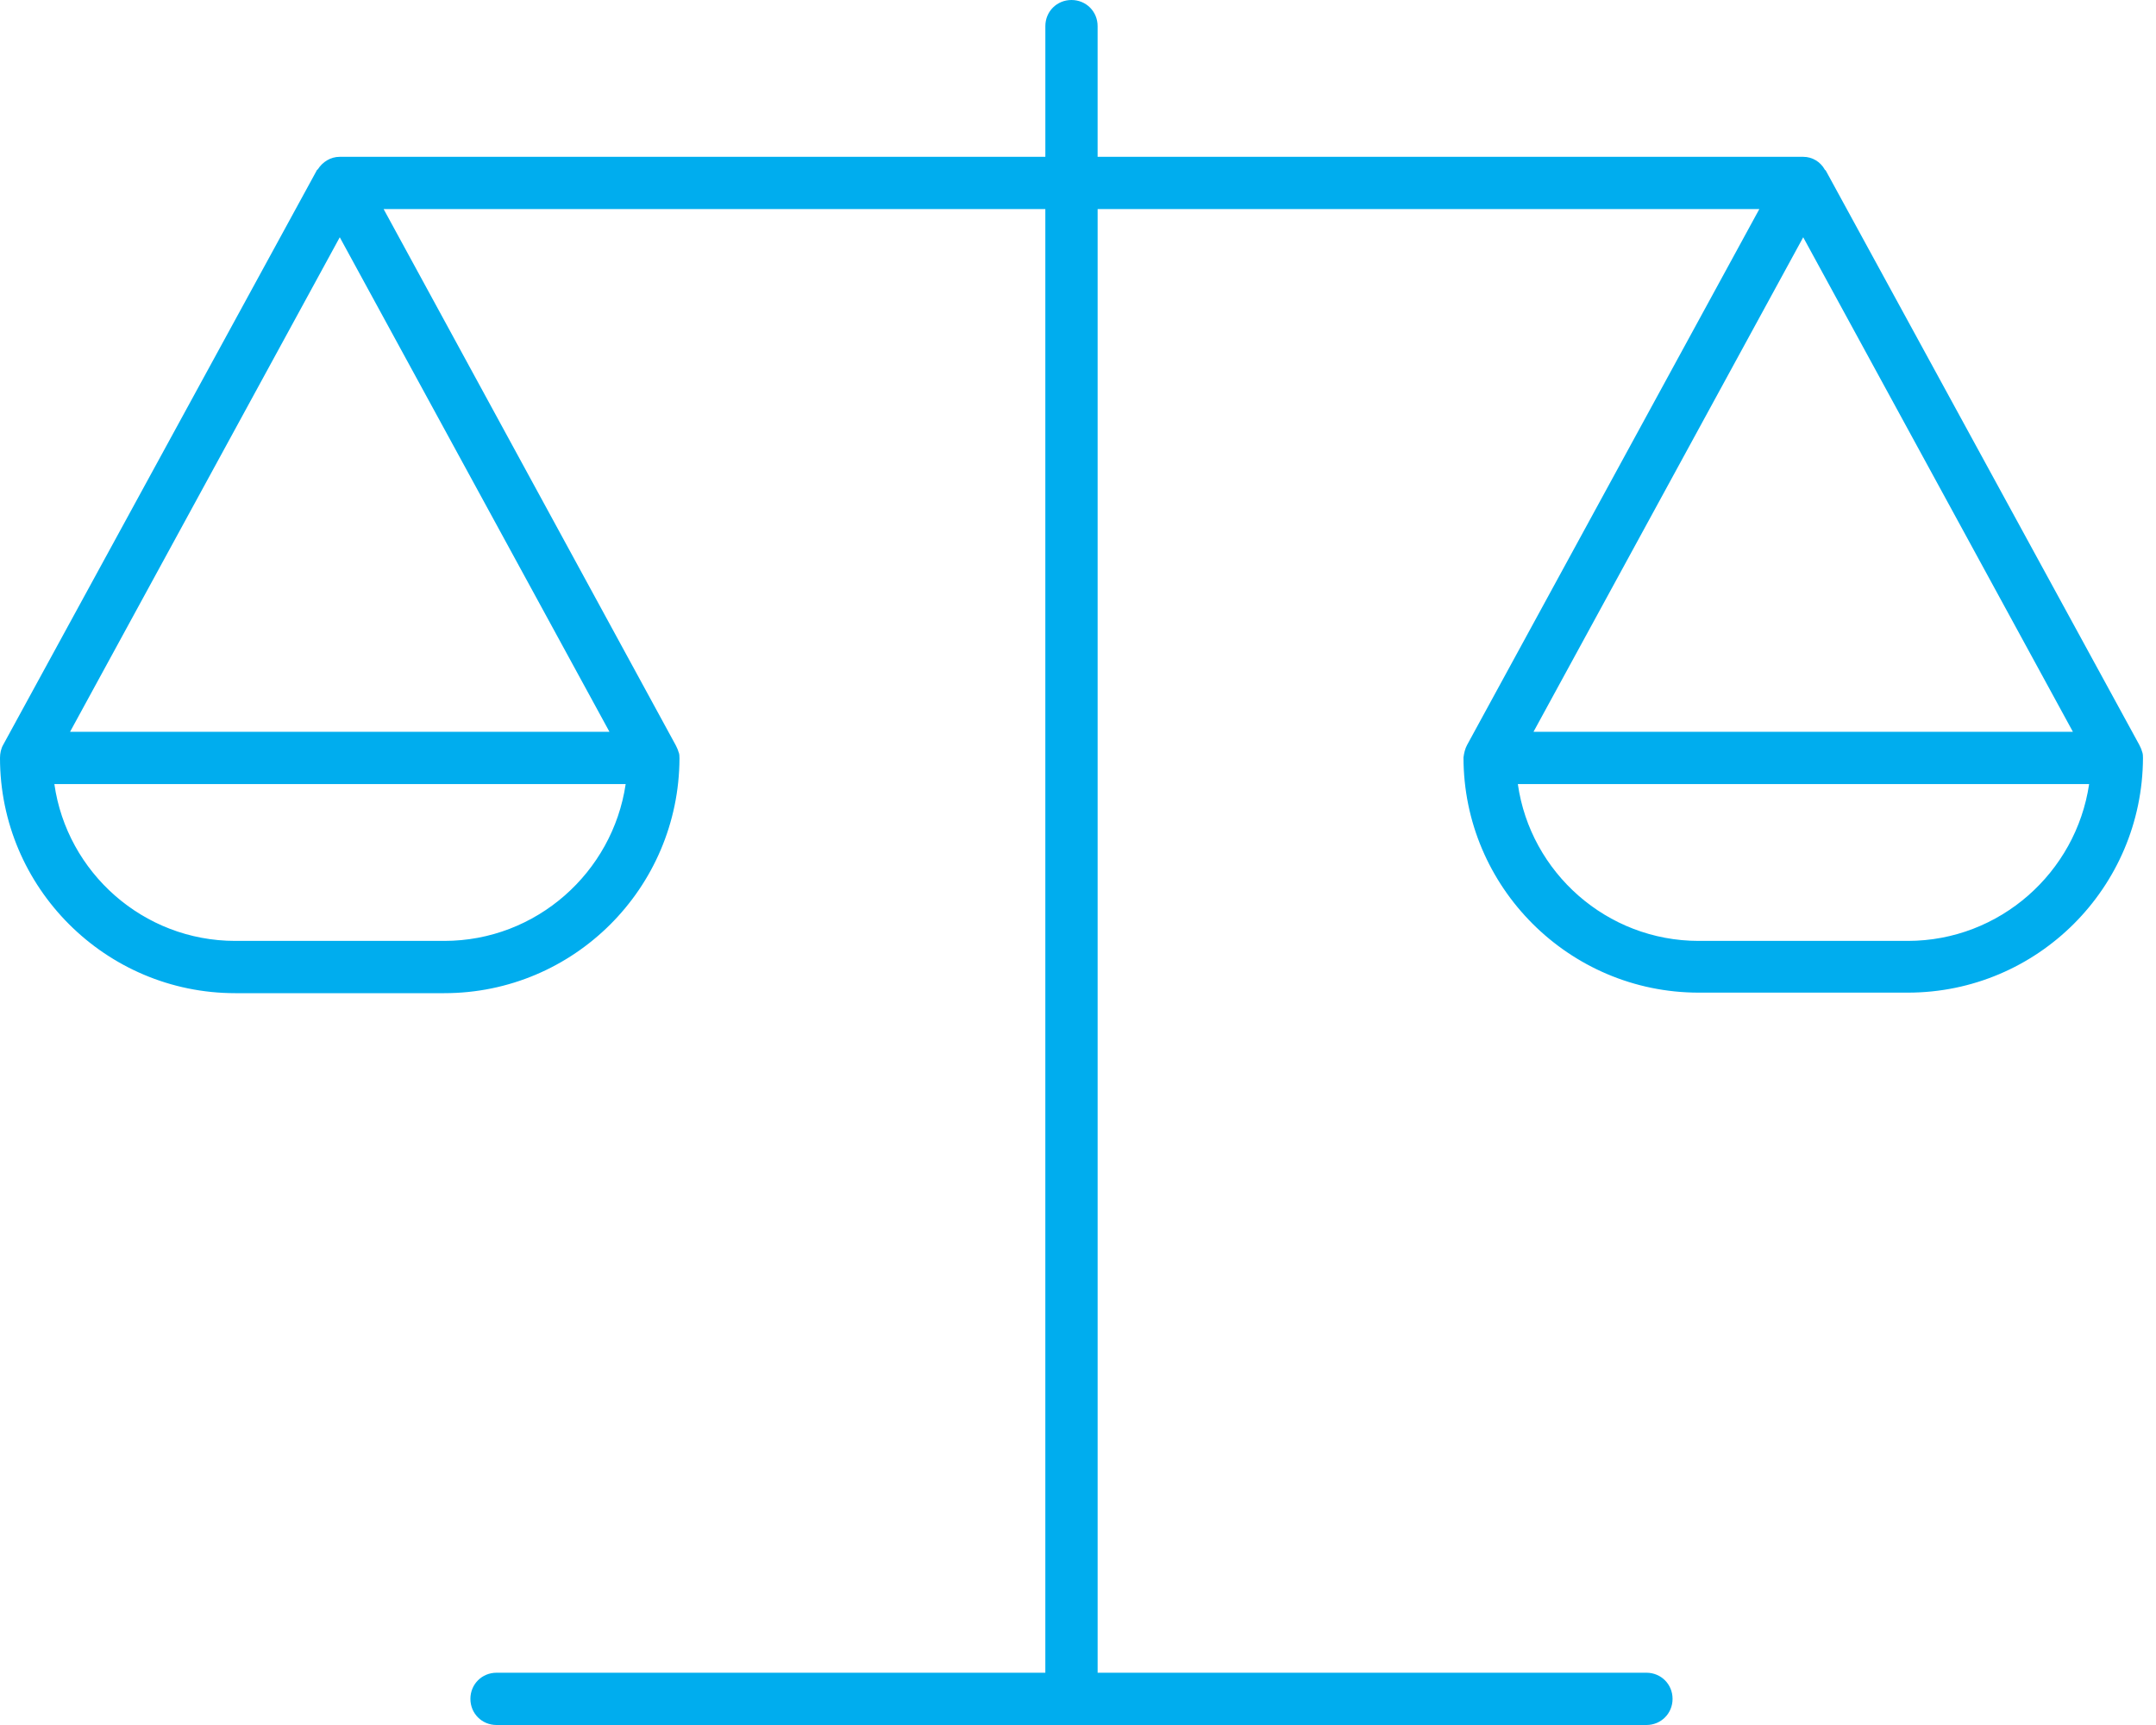 <svg width="125" height="100" viewBox="0 0 125 100" fill="none" xmlns="http://www.w3.org/2000/svg">
<path d="M124.183 43.544C124.153 43.423 124.092 43.302 124.032 43.181L105.85 9.879C105.82 9.849 105.789 9.849 105.789 9.818C105.547 9.394 105.092 9.091 104.546 9.091H63.637V1.515C63.637 0.667 62.97 0 62.122 0C61.274 0 60.607 0.667 60.607 1.515V9.091H19.698C19.152 9.091 18.697 9.394 18.425 9.818C18.395 9.849 18.365 9.849 18.365 9.879L0.183 43.181C0.061 43.393 0 43.666 0 43.939C0 51.454 6.121 57.575 13.636 57.575H25.758C33.274 57.575 39.364 51.485 39.395 43.969C39.395 43.849 39.395 43.696 39.334 43.576C39.303 43.455 39.242 43.333 39.183 43.212L22.242 12.121H60.606V96.971L28.788 96.97C27.94 96.97 27.273 97.637 27.273 98.485C27.273 99.333 27.94 100 28.788 100H95.456C96.304 100 96.971 99.333 96.971 98.485C96.971 97.637 96.304 96.97 95.456 96.97H63.638V12.12H102.002L85.062 43.18C84.942 43.392 84.881 43.665 84.85 43.908C84.85 51.423 90.972 57.544 98.487 57.544H110.609C118.124 57.544 124.215 51.453 124.245 43.938C124.245 43.817 124.245 43.697 124.184 43.544L124.183 43.544ZM25.759 54.545H13.637C8.304 54.545 3.88 50.575 3.152 45.454H36.275C35.518 50.575 31.094 54.545 25.76 54.545H25.759ZM35.335 42.423H4.062L19.699 13.755L35.335 42.423ZM104.546 13.755L120.182 42.423H88.909L104.546 13.755ZM110.607 54.545H98.486C93.152 54.545 88.728 50.575 88.001 45.454H121.123C120.366 50.575 115.942 54.545 110.609 54.545H110.607Z" fill="#00ADEE"/>
</svg>
